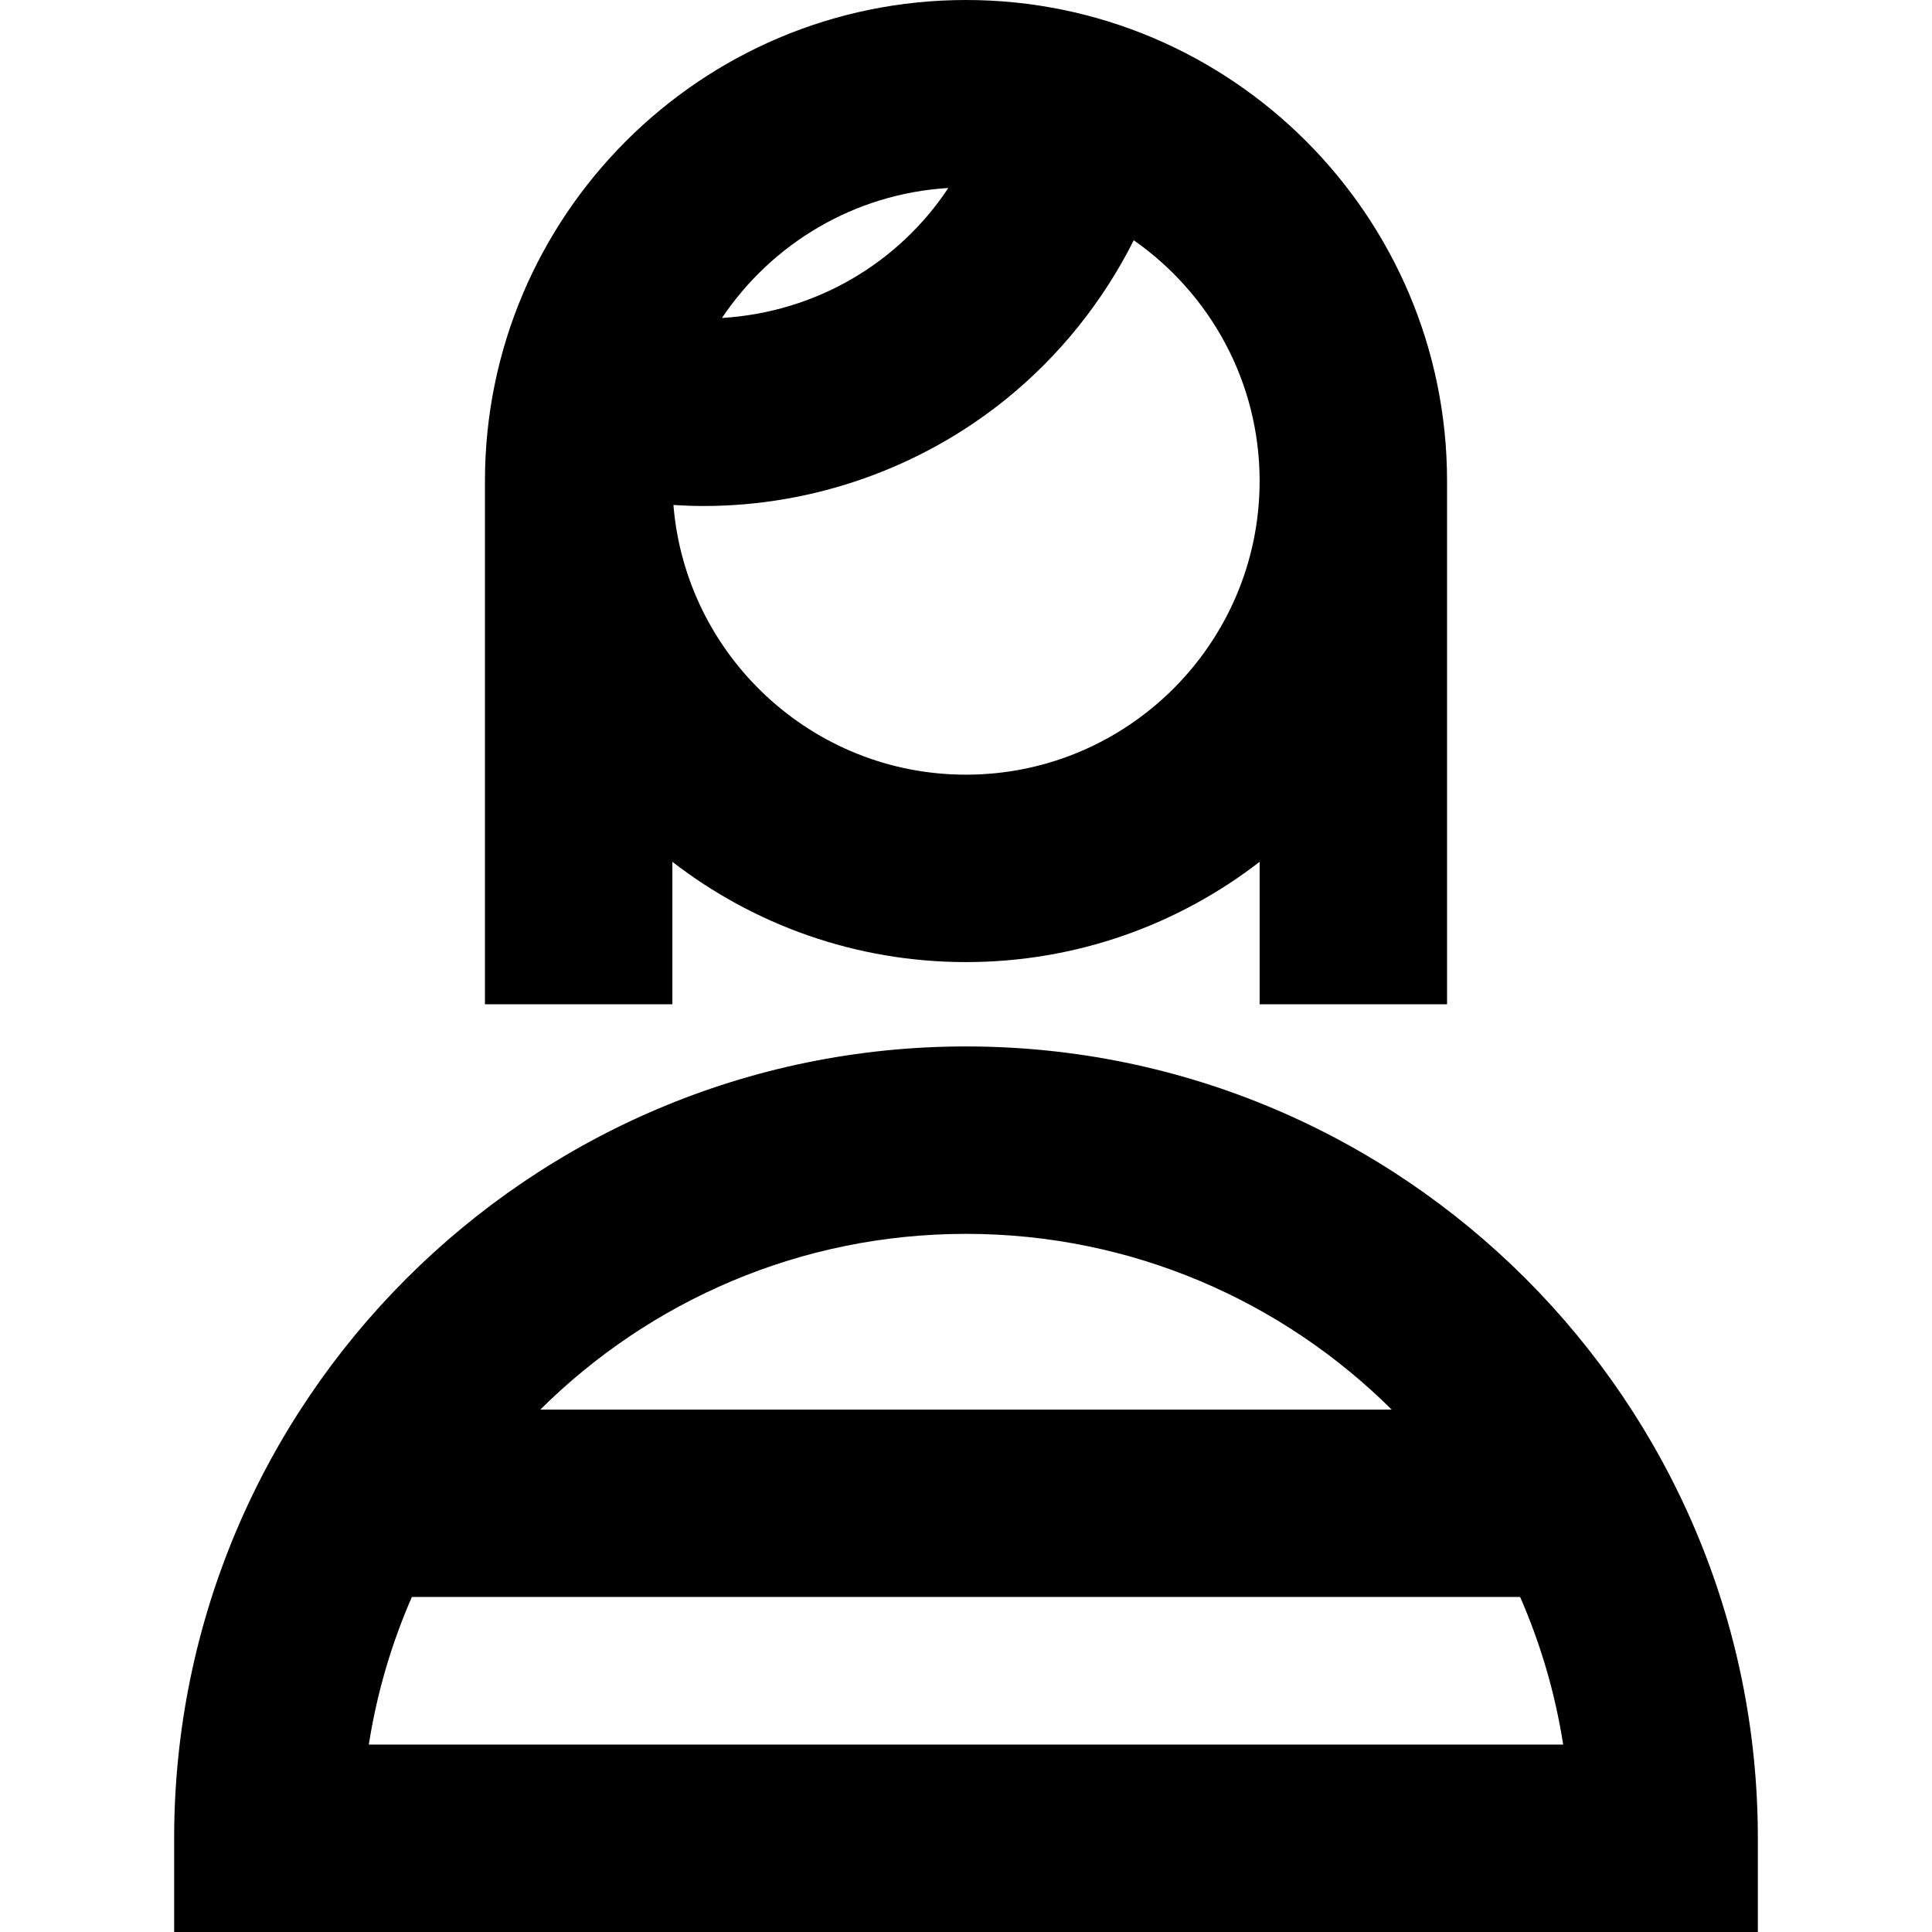 <?xml version="1.0" encoding="iso-8859-1"?>
<!-- Generator: Adobe Illustrator 19.0.0, SVG Export Plug-In . SVG Version: 6.00 Build 0)  -->
<svg version="1.1" id="Capa_1" xmlns="http://www.w3.org/2000/svg" xmlns:xlink="http://www.w3.org/1999/xlink" x="0px" y="0px"
	 viewBox="0 0 412.333 412.333" style="enable-background:new 0 0 412.333 412.333;" xml:space="preserve">
<g>
	<path d="M206.167,223.333c-93.187,0-169,75.813-169,169v20h338v-20C375.167,299.146,299.354,223.333,206.167,223.333z
		 M206.167,263.333c35.4,0,67.511,14.334,90.843,37.5H115.324C138.656,277.667,170.767,263.333,206.167,263.333z M78.714,372.333
		c1.722-11.022,4.852-21.583,9.187-31.5h236.53c4.335,9.917,7.465,20.478,9.187,31.5H78.714z"/>
	<path d="M143.5,183.929c17.35,13.411,39.091,21.404,62.667,21.404s45.316-7.993,62.667-21.404v30.404h40V102.666
		C308.833,46.056,262.777,0,206.167,0S103.5,46.056,103.5,102.666v111.667h40V183.929z M268.833,102.666
		c0,34.555-28.112,62.667-62.667,62.667c-32.832,0-59.83-25.386-62.441-57.557c2.146,0.134,4.299,0.217,6.459,0.217
		c23.407,0,46.308-8.089,64.485-22.776c11.458-9.259,20.752-20.903,27.299-33.938C258.192,62.616,268.833,81.417,268.833,102.666z
		 M202.393,40.124c-10.625,16.04-28.283,26.525-48.31,27.738C164.68,52.056,182.273,41.326,202.393,40.124z"/>
</g>
<g>
</g>
<g>
</g>
<g>
</g>
<g>
</g>
<g>
</g>
<g>
</g>
<g>
</g>
<g>
</g>
<g>
</g>
<g>
</g>
<g>
</g>
<g>
</g>
<g>
</g>
<g>
</g>
<g>
</g>
</svg>
